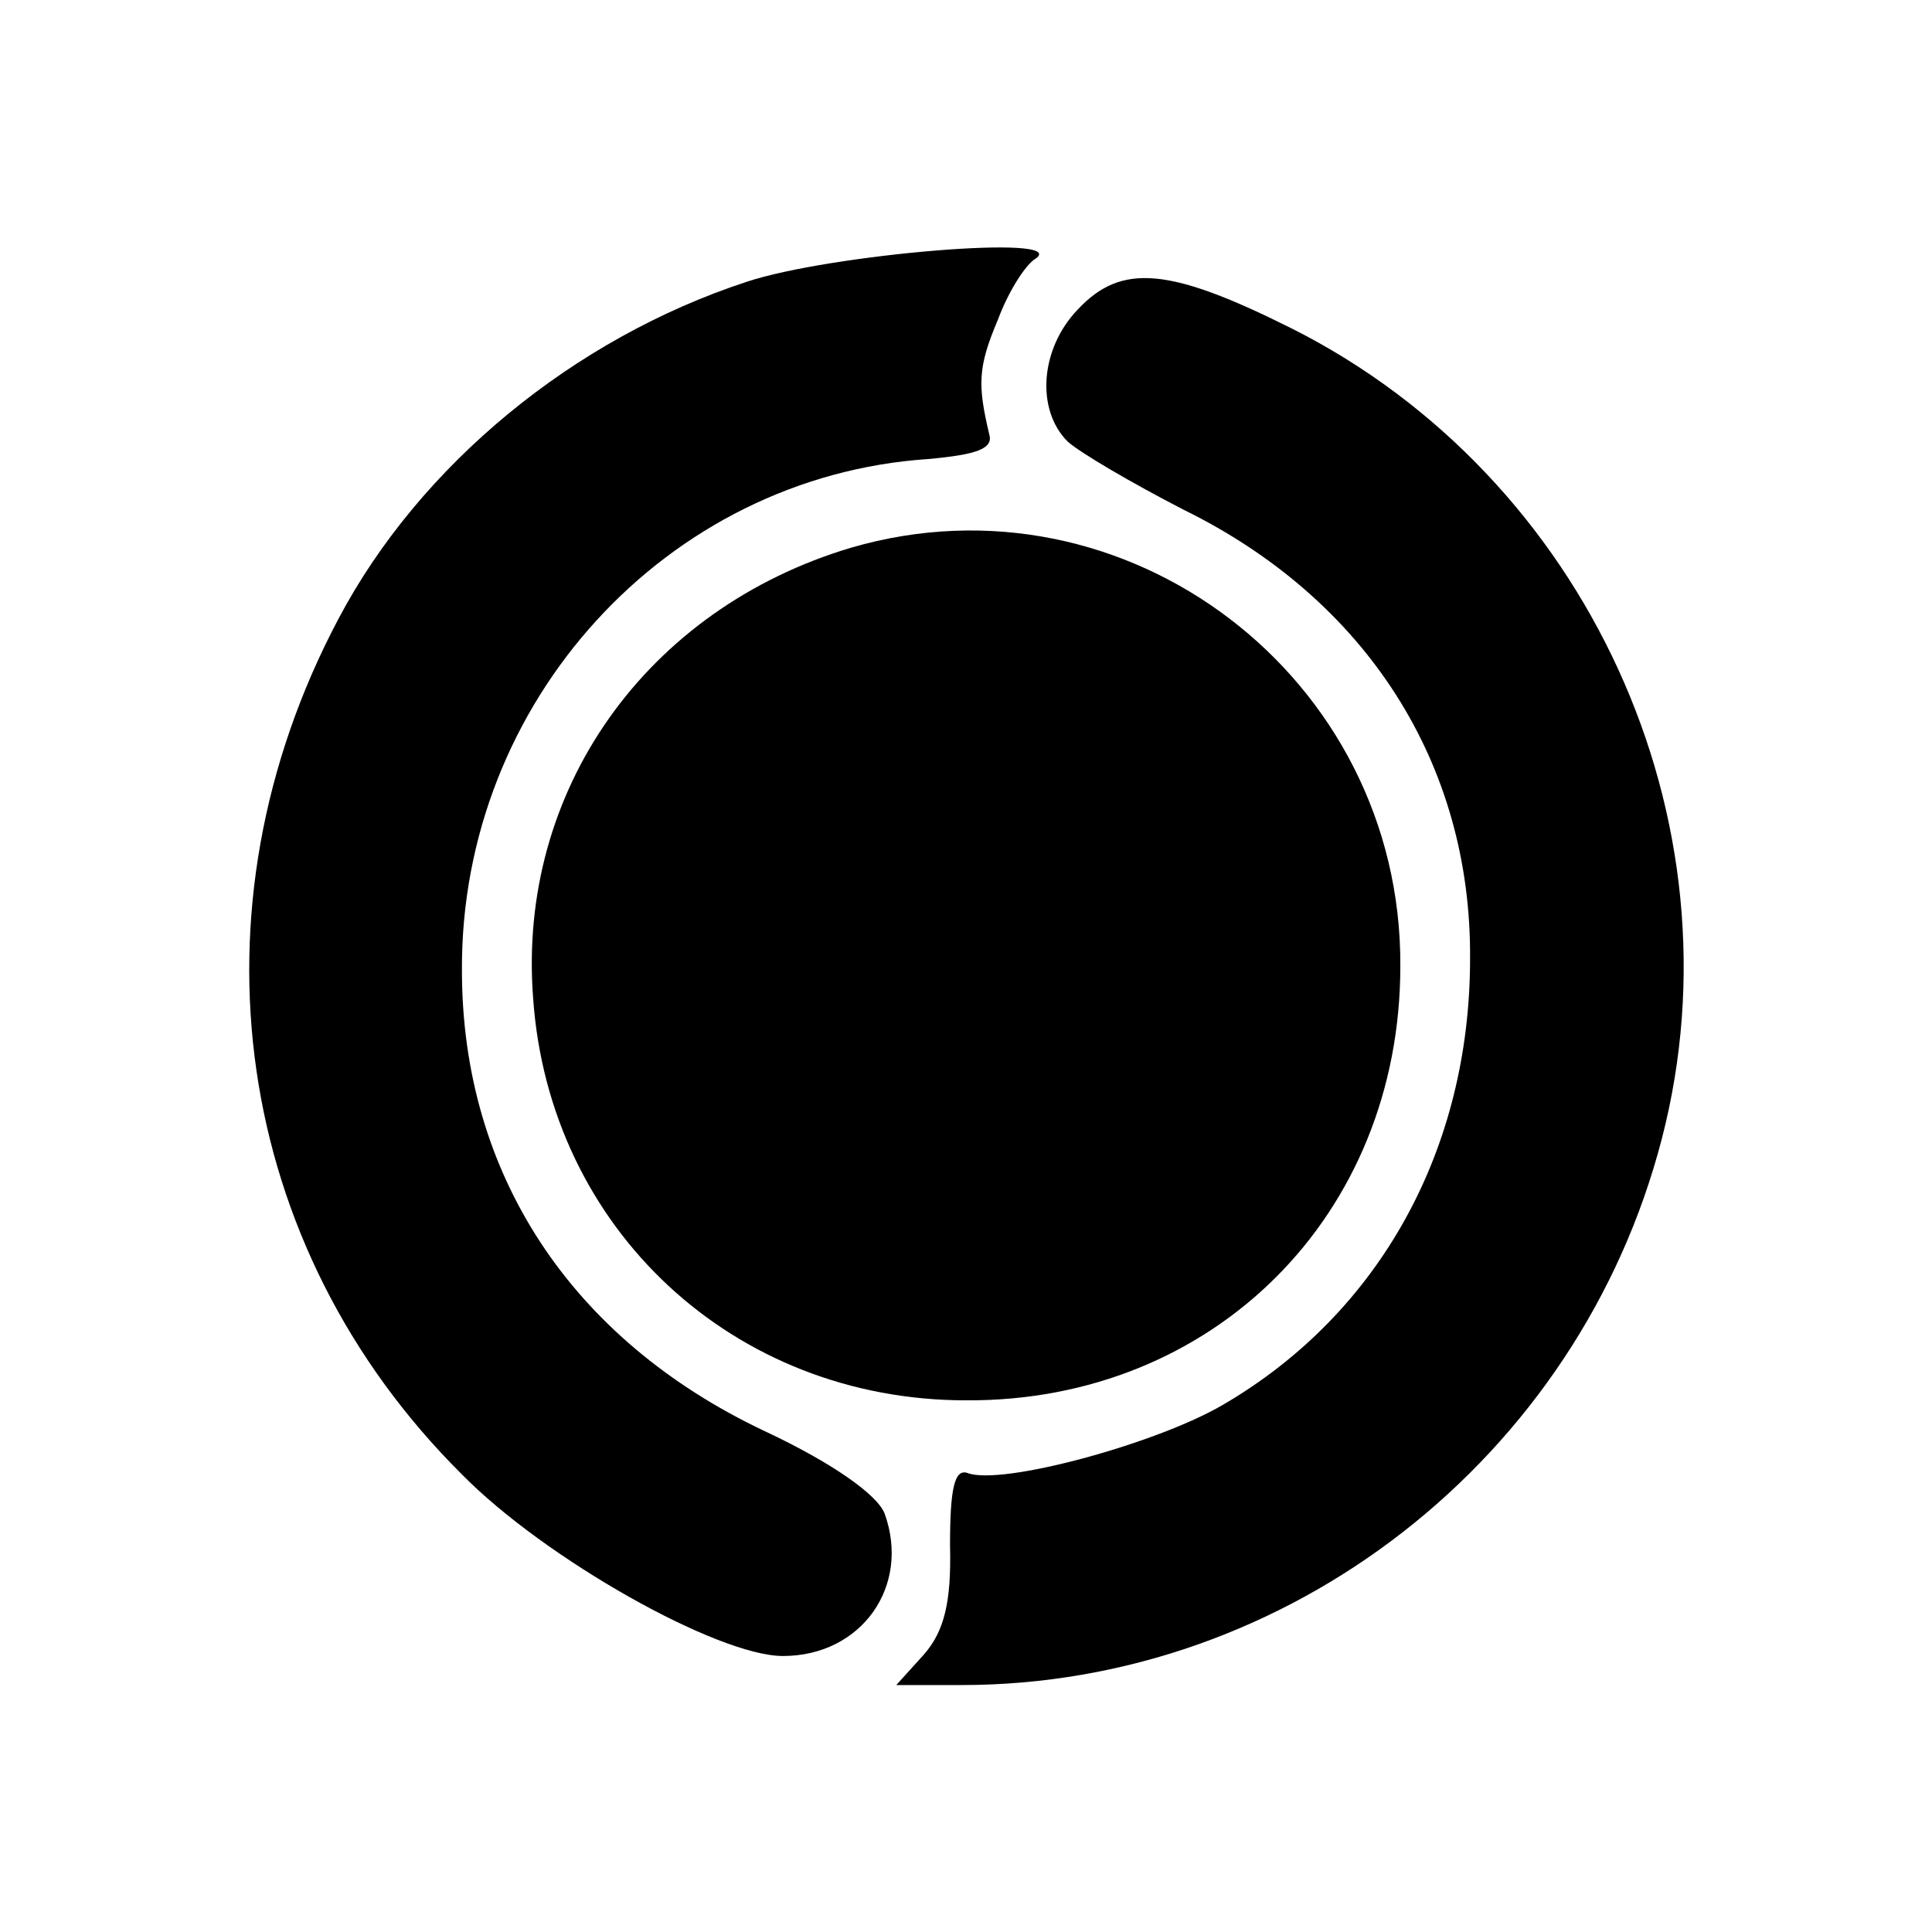 <?xml version="1.0" standalone="no"?>
<!DOCTYPE svg PUBLIC "-//W3C//DTD SVG 20010904//EN"
 "http://www.w3.org/TR/2001/REC-SVG-20010904/DTD/svg10.dtd">
<svg version="1.0" xmlns="http://www.w3.org/2000/svg"
 width="133pt" height="133pt" viewBox="0 0 133 133"
 preserveAspectRatio="xMidYMid meet">
<g transform="translate(0,133) scale(0.1,-0.1)"
fill="#000000" stroke="none">
<path d="M514 1136 c-119 -39 -225 -126 -281 -232 -106 -200 -73 -432 85 -589
57 -58 176 -125 221 -125 54 0 88 48 70 98 -5 13 -36 35 -83 57 -133 63 -208
177 -208 317 -1 185 141 340 321 352 33 3 45 7 42 17 -8 34 -8 46 6 79 7 19
19 38 26 42 24 17 -142 3 -199 -16z"/>
<path d="M742 1117 c-26 -27 -29 -69 -7 -91 9 -8 45 -29 80 -47 126 -62 198
-175 197 -309 0 -131 -62 -244 -170 -307 -46 -27 -153 -56 -176 -47 -9 3 -12
-11 -12 -50 1 -39 -4 -59 -18 -75 l-19 -21 45 0 c225 0 425 156 482 376 57
220 -52 456 -255 558 -84 42 -117 45 -147 13z"/>
<path d="M586 953 c-141 -42 -230 -167 -219 -310 11 -159 138 -277 298 -277
170 -1 299 127 299 299 1 199 -189 343 -378 288z"/>
</g>
</svg>
